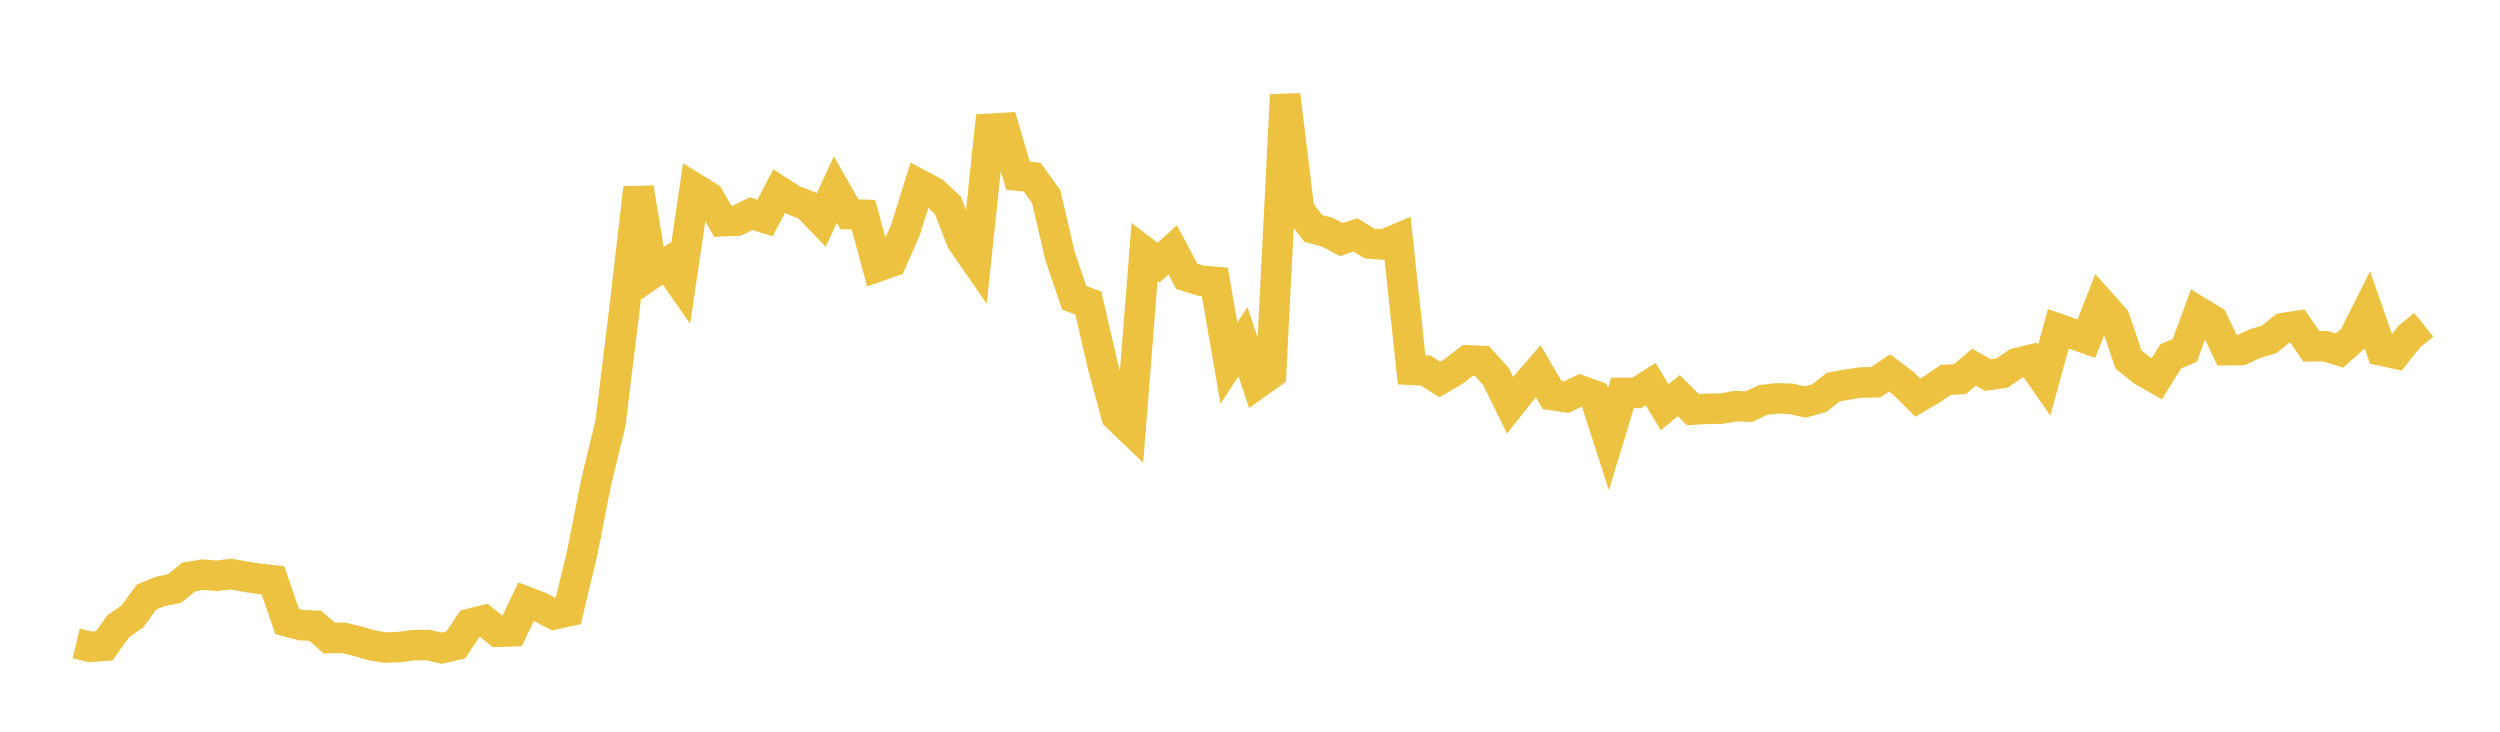<svg width="164" height="48" xmlns="http://www.w3.org/2000/svg" xmlns:xlink="http://www.w3.org/1999/xlink"><path fill="none" stroke="rgb(237,194,64)" stroke-width="2" d="M5,42.21L5.922,42.431L6.844,42.362L7.766,41.072L8.689,40.433L9.611,39.168L10.533,38.792L11.455,38.607L12.377,37.854L13.299,37.697L14.222,37.771L15.144,37.66L16.066,37.825L16.988,37.971L17.91,38.068L18.832,40.765L19.754,41.012L20.677,41.047L21.599,41.858L22.521,41.835L23.443,42.061L24.365,42.329L25.287,42.485L26.21,42.443L27.132,42.321L28.054,42.308L28.976,42.52L29.898,42.311L30.82,40.92L31.743,40.694L32.665,41.443L33.587,41.414L34.509,39.471L35.431,39.825L36.353,40.302L37.275,40.103L38.198,36.246L39.12,31.579L40.042,27.786L40.964,20.281L41.886,12.326L42.808,17.919L43.731,17.286L44.653,18.605L45.575,12.359L46.497,12.927L47.419,14.513L48.341,14.476L49.263,14.018L50.186,14.301L51.108,12.537L52.03,13.125L52.952,13.48L53.874,14.442L54.796,12.438L55.719,14.054L56.641,14.089L57.563,17.489L58.485,17.168L59.407,15.053L60.329,12.113L61.251,12.604L62.174,13.459L63.096,15.81L64.018,17.141L64.94,8.446L65.862,8.394L66.784,11.523L67.707,11.618L68.629,12.894L69.551,16.845L70.473,19.544L71.395,19.877L72.317,23.874L73.24,27.296L74.162,28.176L75.084,16.532L76.006,17.234L76.928,16.387L77.85,18.127L78.772,18.41L79.695,18.49L80.617,23.819L81.539,22.412L82.461,25.169L83.383,24.512L84.305,6.228L85.228,13.798L86.15,14.986L87.072,15.23L87.994,15.716L88.916,15.408L89.838,15.974L90.76,16.044L91.683,15.662L92.605,24.262L93.527,24.305L94.449,24.892L95.371,24.355L96.293,23.638L97.216,23.681L98.138,24.706L99.06,26.582L99.982,25.422L100.904,24.355L101.826,25.921L102.749,26.055L103.671,25.612L104.593,25.945L105.515,28.811L106.437,25.773L107.359,25.776L108.281,25.196L109.204,26.717L110.126,25.951L111.048,26.872L111.97,26.814L112.892,26.811L113.814,26.647L114.737,26.672L115.659,26.237L116.581,26.13L117.503,26.164L118.425,26.372L119.347,26.114L120.269,25.39L121.192,25.227L122.114,25.088L123.036,25.08L123.958,24.464L124.88,25.164L125.802,26.086L126.725,25.545L127.647,24.92L128.569,24.874L129.491,24.087L130.413,24.606L131.335,24.476L132.257,23.84L133.18,23.611L134.102,24.937L135.024,21.571L135.946,21.893L136.868,22.217L137.79,19.86L138.713,20.893L139.635,23.585L140.557,24.327L141.479,24.849L142.401,23.377L143.323,22.986L144.246,20.468L145.168,21.03L146.09,22.973L147.012,22.966L147.934,22.539L148.856,22.269L149.778,21.521L150.701,21.38L151.623,22.72L152.545,22.711L153.467,22.997L154.389,22.183L155.311,20.354L156.234,23L157.156,23.201L158.078,22.05L159,21.309"></path></svg>